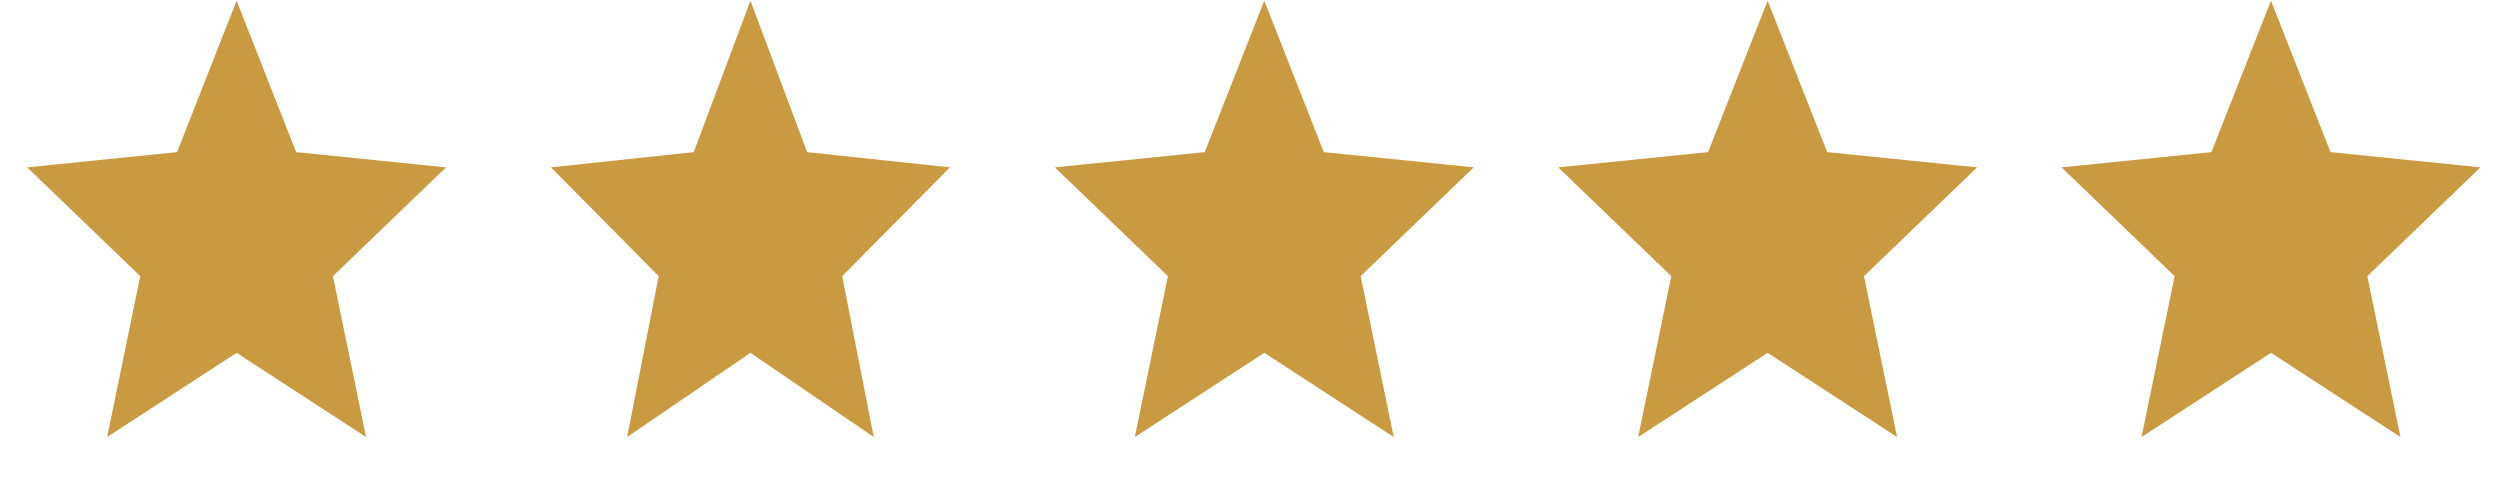 <svg xmlns="http://www.w3.org/2000/svg" width="138" height="27" viewBox="0 0 138 27" fill="none"><path d="M13.06 0.038L16.347 8.397L24.621 9.238L18.378 15.244L20.205 24.123L13.06 19.476L5.915 24.123L7.742 15.244L1.499 9.238L9.773 8.397L13.06 0.038Z" fill="#CA9A41"></path><path d="M41.424 0.038L44.554 8.397L52.434 9.238L46.489 15.244L48.229 24.123L41.424 19.476L34.619 24.123L36.359 15.244L30.413 9.238L38.294 8.397L41.424 0.038Z" fill="#CA9A41"></path><path d="M69.788 0.038L73.074 8.397L81.349 9.238L75.106 15.244L76.933 24.123L69.788 19.476L62.642 24.123L64.47 15.244L58.227 9.238L66.501 8.397L69.788 0.038Z" fill="#CA9A41"></path><path d="M97.573 0.038L100.859 8.397L109.134 9.238L102.891 15.244L104.718 24.123L97.573 19.476L90.427 24.123L92.255 15.244L86.012 9.238L94.286 8.397L97.573 0.038Z" fill="#CA9A41"></path><path d="M125.358 0.038L128.644 8.397L136.919 9.238L130.676 15.244L132.503 24.123L125.358 19.476L118.213 24.123L120.04 15.244L113.797 9.238L122.071 8.397L125.358 0.038Z" fill="#CA9A41"></path></svg>